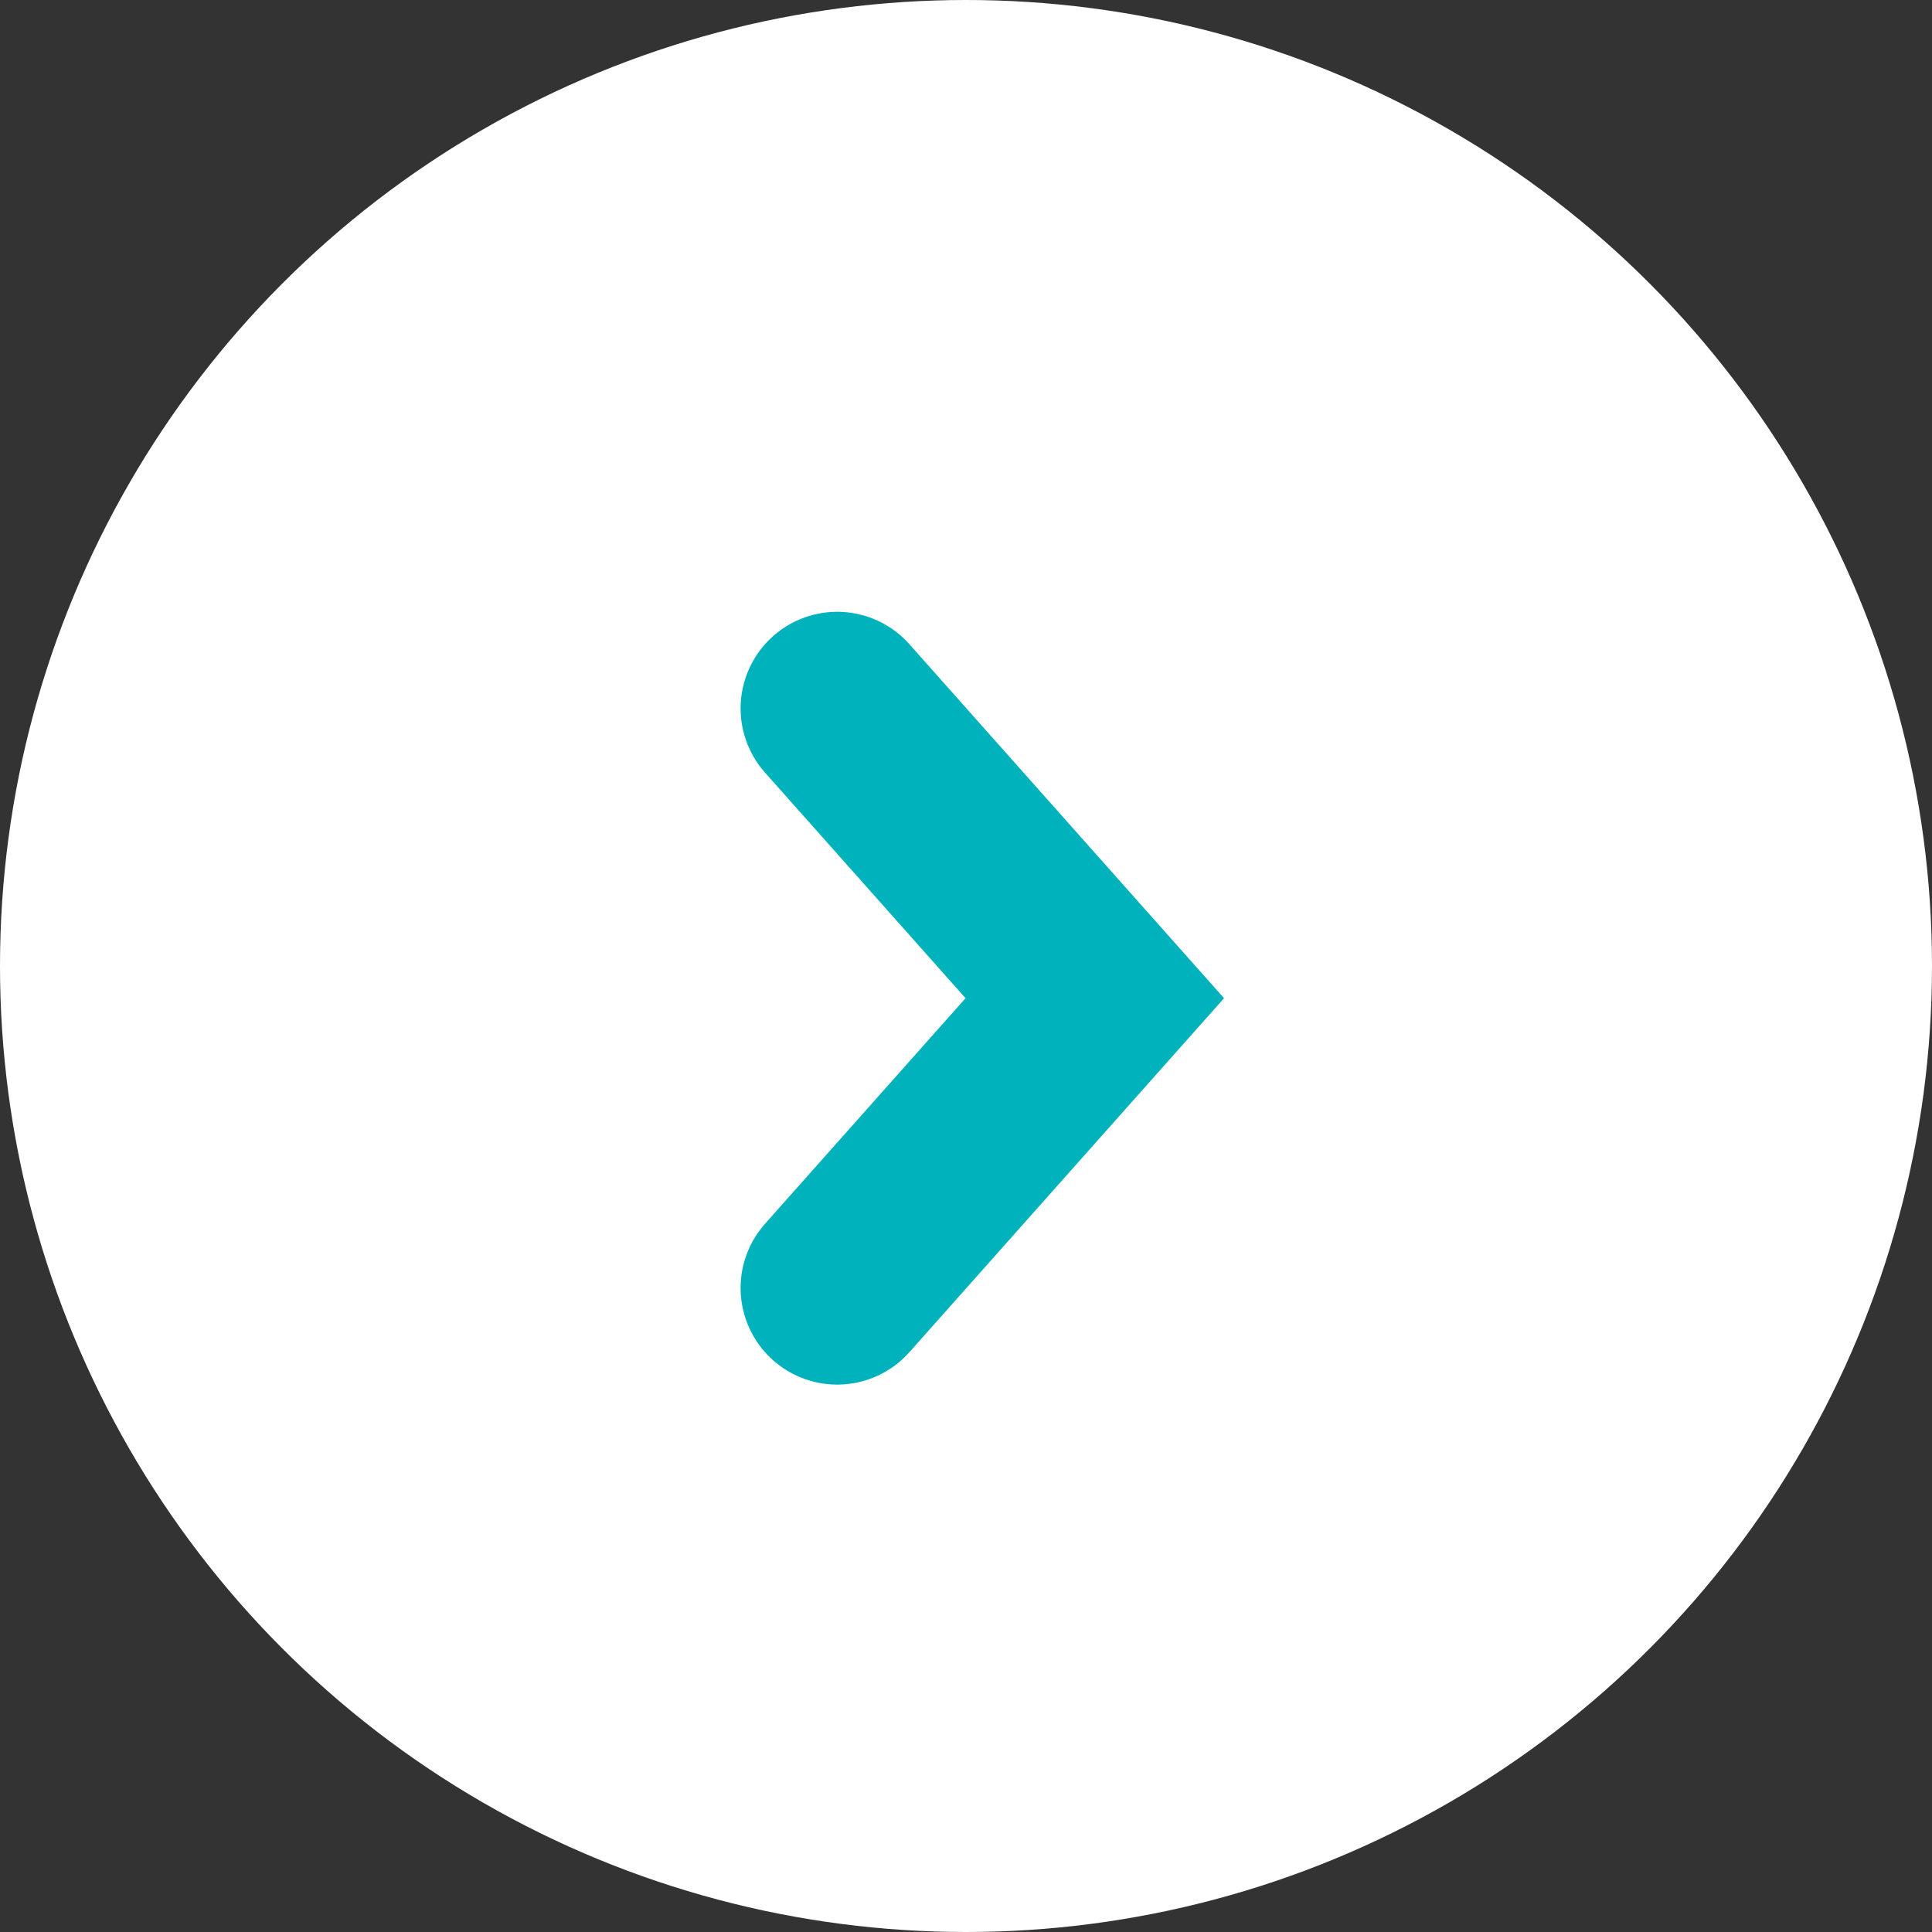 <svg width="30" height="30" xmlns="http://www.w3.org/2000/svg"><rect width="100%" height="100%" fill="#333333" stroke="none"/><g fill="none" fill-rule="evenodd"><circle fill="#FFF" cx="15" cy="15" r="15"/><path stroke="#00B2BB" stroke-width="3" stroke-linecap="round" d="M13 11l4 4.5-4 4.5"/></g></svg>